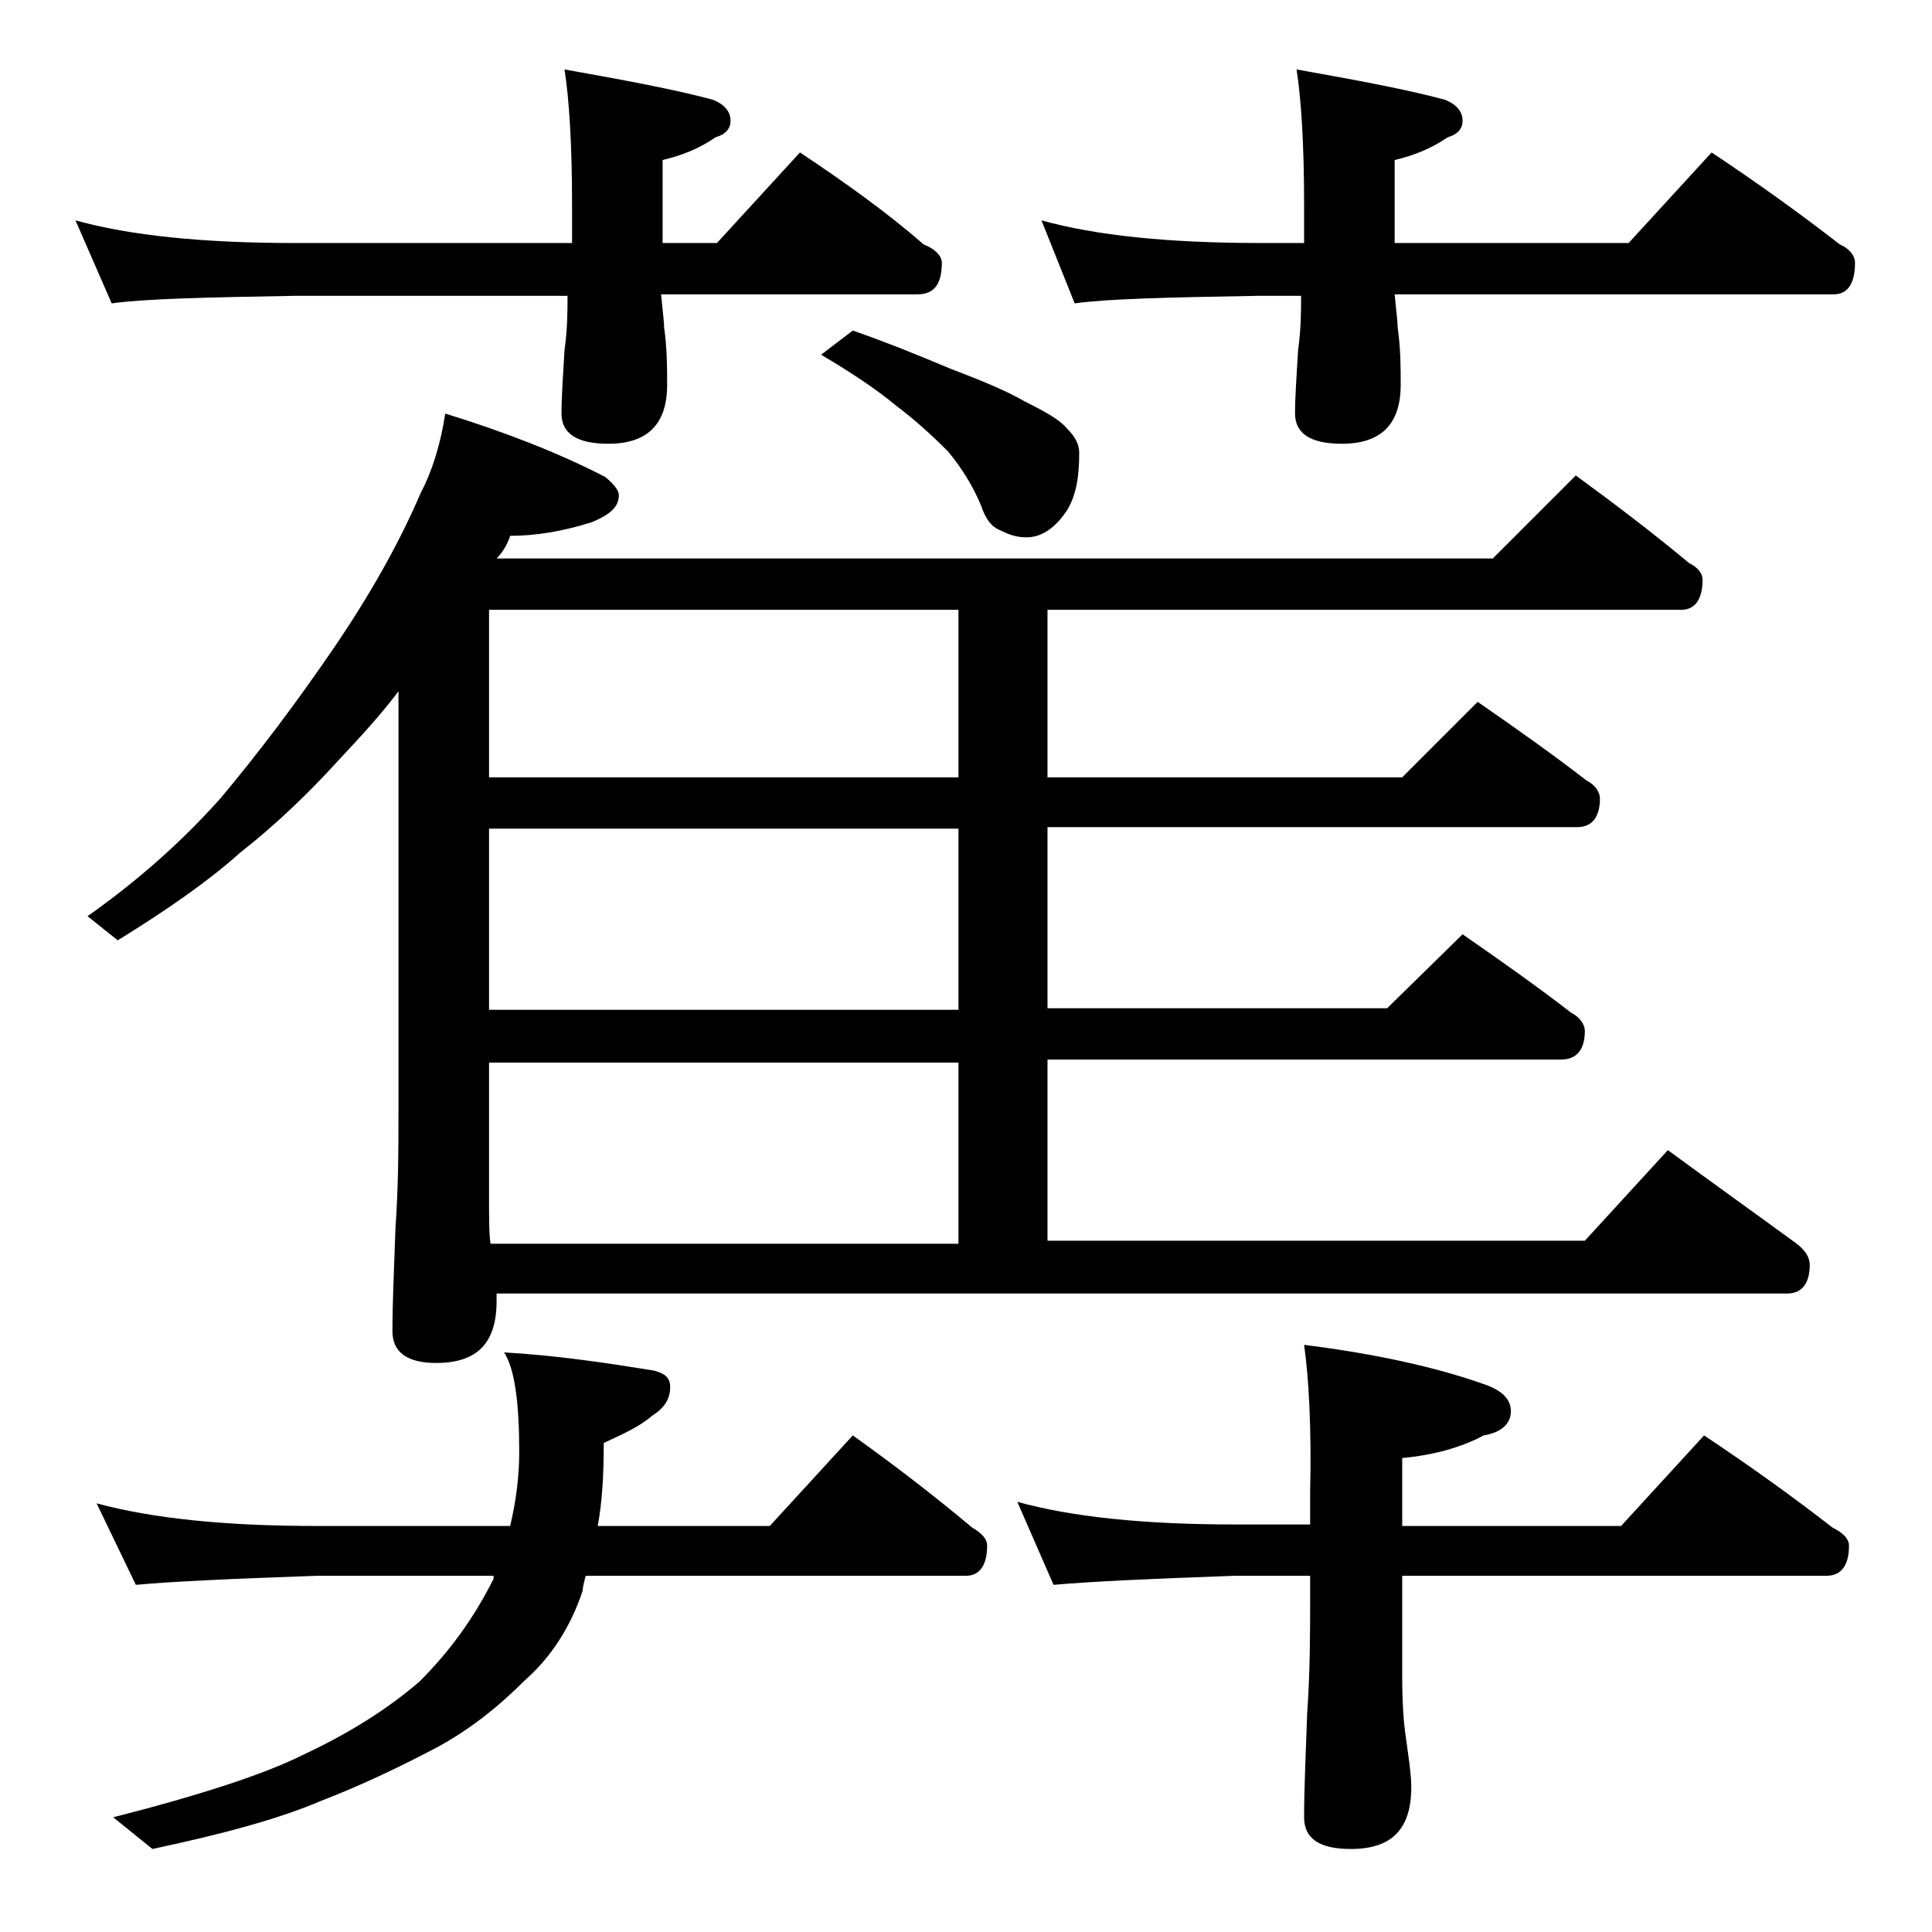 <?xml version="1.0" encoding="utf-8"?>
<!-- Generator: Adobe Illustrator 18.0.0, SVG Export Plug-In . SVG Version: 6.00 Build 0)  -->
<!DOCTYPE svg PUBLIC "-//W3C//DTD SVG 1.1//EN" "http://www.w3.org/Graphics/SVG/1.1/DTD/svg11.dtd">
<svg version="1.1" id="Layer_1" xmlns="http://www.w3.org/2000/svg" xmlns:xlink="http://www.w3.org/1999/xlink" x="0px" y="0px"
	 viewBox="0 0 128 128" enable-background="new 0 0 128 128" xml:space="preserve">
<path d="M5,14.6c3.6,1,8.4,1.5,14.5,1.5h18.4v-2.6c0-4-0.2-7-0.5-8.9c3.9,0.7,7.2,1.3,9.8,2c0.8,0.3,1.2,0.8,1.2,1.4
	c0,0.5-0.3,0.9-1,1.1c-1,0.7-2.2,1.2-3.5,1.5v5.5h3.6l5.5-6c3,2,5.8,4,8.2,6.1c0.8,0.3,1.2,0.8,1.2,1.2c0,1.4-0.5,2.1-1.6,2.1h-17
	c0.1,1.1,0.2,1.8,0.2,2.2c0.2,1.4,0.2,2.7,0.2,3.8c0,2.6-1.3,3.9-3.9,3.9c-2.1,0-3.1-0.7-3.1-2c0-1.1,0.1-2.5,0.2-4.2
	c0.2-1.4,0.2-2.6,0.2-3.6H19.5c-5.9,0.1-10,0.2-12.1,0.5L5,14.6z M29.5,27.4c3.9,1.2,7.5,2.6,10.6,4.2c0.6,0.5,0.9,0.9,0.9,1.2
	c0,0.8-0.6,1.3-1.8,1.8c-1.9,0.6-3.7,0.9-5.4,0.9c-0.2,0.6-0.5,1.1-0.9,1.5h66l5.5-5.5c2.6,1.9,5.1,3.8,7.5,5.8
	c0.6,0.3,0.9,0.7,0.9,1.1c0,1.3-0.5,2-1.4,2H69.4v11.1h23.5l5-5c2.6,1.8,5,3.5,7.2,5.2c0.6,0.3,0.9,0.8,0.9,1.2
	c0,1.2-0.5,1.9-1.5,1.9H69.4v12h22.5l5-4.9c2.6,1.8,5,3.5,7.2,5.2c0.6,0.3,0.9,0.8,0.9,1.2c0,1.2-0.5,1.9-1.6,1.9h-34v12H105l5.5-6
	c3,2.2,5.8,4.2,8.4,6.1c0.7,0.5,1,1,1,1.5c0,1.2-0.5,1.9-1.5,1.9H32.9v0.5c0,2.8-1.3,4.1-4,4.1c-1.9,0-2.9-0.7-2.9-2.1
	c0-1.8,0.1-4,0.2-6.8c0.2-2.9,0.2-5.5,0.2-7.6v-28c-1.2,1.6-2.6,3.1-4,4.6c-2,2.2-4.2,4.3-6.5,6.1c-2,1.8-4.7,3.7-8.1,5.8l-2-1.6
	c3.4-2.4,6.3-5,8.8-7.8c2.6-3.1,5-6.3,7.4-9.8c2.4-3.5,4.4-7,5.9-10.5C28.6,31.3,29.2,29.4,29.5,27.4z M6.4,99.6
	c3.7,1,8.5,1.5,14.6,1.5h12.8c0.4-1.7,0.6-3.3,0.6-4.9c0-3.3-0.3-5.5-1-6.6c3.5,0.2,6.8,0.7,9.9,1.2c0.8,0.2,1.1,0.5,1.1,1.1
	c0,0.8-0.4,1.4-1.2,1.9c-0.8,0.7-1.9,1.2-3.2,1.8c0,2.1-0.1,3.9-0.4,5.5H51l5.5-6c2.8,2,5.4,4,7.9,6.1c0.7,0.4,1,0.8,1,1.2
	c0,1.3-0.5,2-1.4,2H38.8c-0.1,0.4-0.2,0.8-0.2,1c-0.8,2.4-2.1,4.4-3.8,5.9c-1.8,1.8-3.8,3.4-6.1,4.6c-2.3,1.2-4.8,2.4-7.4,3.4
	c-2.8,1.2-6.5,2.2-11.2,3.2l-2.6-2.1c5.9-1.5,10.1-2.9,12.5-4.1c3-1.4,5.6-3,7.8-4.9c2-2,3.6-4.2,4.9-6.8v-0.2H21
	c-5.9,0.2-9.9,0.4-12,0.6L6.4,99.6z M63.5,51.6V40.4H32.4v11.1H63.5z M63.5,66.9v-12H32.4v12H63.5z M32.5,82.4h31v-12H32.4v8.6
	C32.4,80.7,32.4,81.8,32.5,82.4z M56.5,21.9c2.3,0.8,4.5,1.7,6.4,2.5c2.1,0.8,3.8,1.5,5,2.2c1.4,0.7,2.3,1.2,2.8,1.8
	c0.5,0.5,0.8,1,0.8,1.6c0,1.6-0.2,2.8-0.8,3.8C69.9,35,69,35.6,68,35.6c-0.7,0-1.2-0.2-1.8-0.5c-0.5-0.2-0.9-0.7-1.2-1.6
	c-0.5-1.2-1.2-2.4-2.2-3.6c-1.1-1.1-2.2-2.1-3.4-3c-1.2-1-2.8-2.1-5-3.4L56.5,21.9z M86.4,89.1c4.8,0.6,8.8,1.5,11.9,2.6
	c1.2,0.4,1.8,1,1.8,1.8c0,0.8-0.6,1.4-1.8,1.6c-1.5,0.8-3.3,1.3-5.4,1.5v4.5h14.5l5.5-6c3,2,5.8,4,8.5,6.1c0.8,0.4,1.1,0.8,1.1,1.2
	c0,1.3-0.5,2-1.5,2H92.9v6.6c0,1.8,0.1,3.1,0.2,3.8c0.2,1.5,0.4,2.7,0.4,3.6c0,2.8-1.3,4.1-4,4.1c-2.1,0-3.1-0.7-3.1-2.1
	c0-1.8,0.1-4,0.2-6.8c0.2-2.9,0.2-5.5,0.2-7.6v-1.6h-5c-5.8,0.2-9.8,0.4-12,0.6l-2.4-5.5c3.6,1,8.4,1.5,14.4,1.5h5v-2.1
	C86.9,94.5,86.7,91.2,86.4,89.1z M69,14.6c3.6,1,8.4,1.5,14.5,1.5h2.9v-2.6c0-4-0.2-7-0.5-8.9c3.9,0.7,7.2,1.3,9.8,2
	c0.8,0.3,1.2,0.8,1.2,1.4c0,0.5-0.3,0.9-1,1.1c-1,0.7-2.2,1.2-3.5,1.5v5.5h15.5l5.5-6c3,2,5.8,4,8.5,6.1c0.7,0.3,1,0.8,1,1.2
	c0,1.4-0.5,2.1-1.4,2.1H92.4c0.1,1.1,0.2,1.8,0.2,2.2c0.2,1.4,0.2,2.7,0.2,3.8c0,2.6-1.3,3.9-3.9,3.9c-2.1,0-3.1-0.7-3.1-2
	c0-1.1,0.1-2.5,0.2-4.2c0.2-1.4,0.2-2.6,0.2-3.6h-2.9c-5.9,0.1-10,0.2-12.1,0.5L69,14.6z"/>
</svg>
